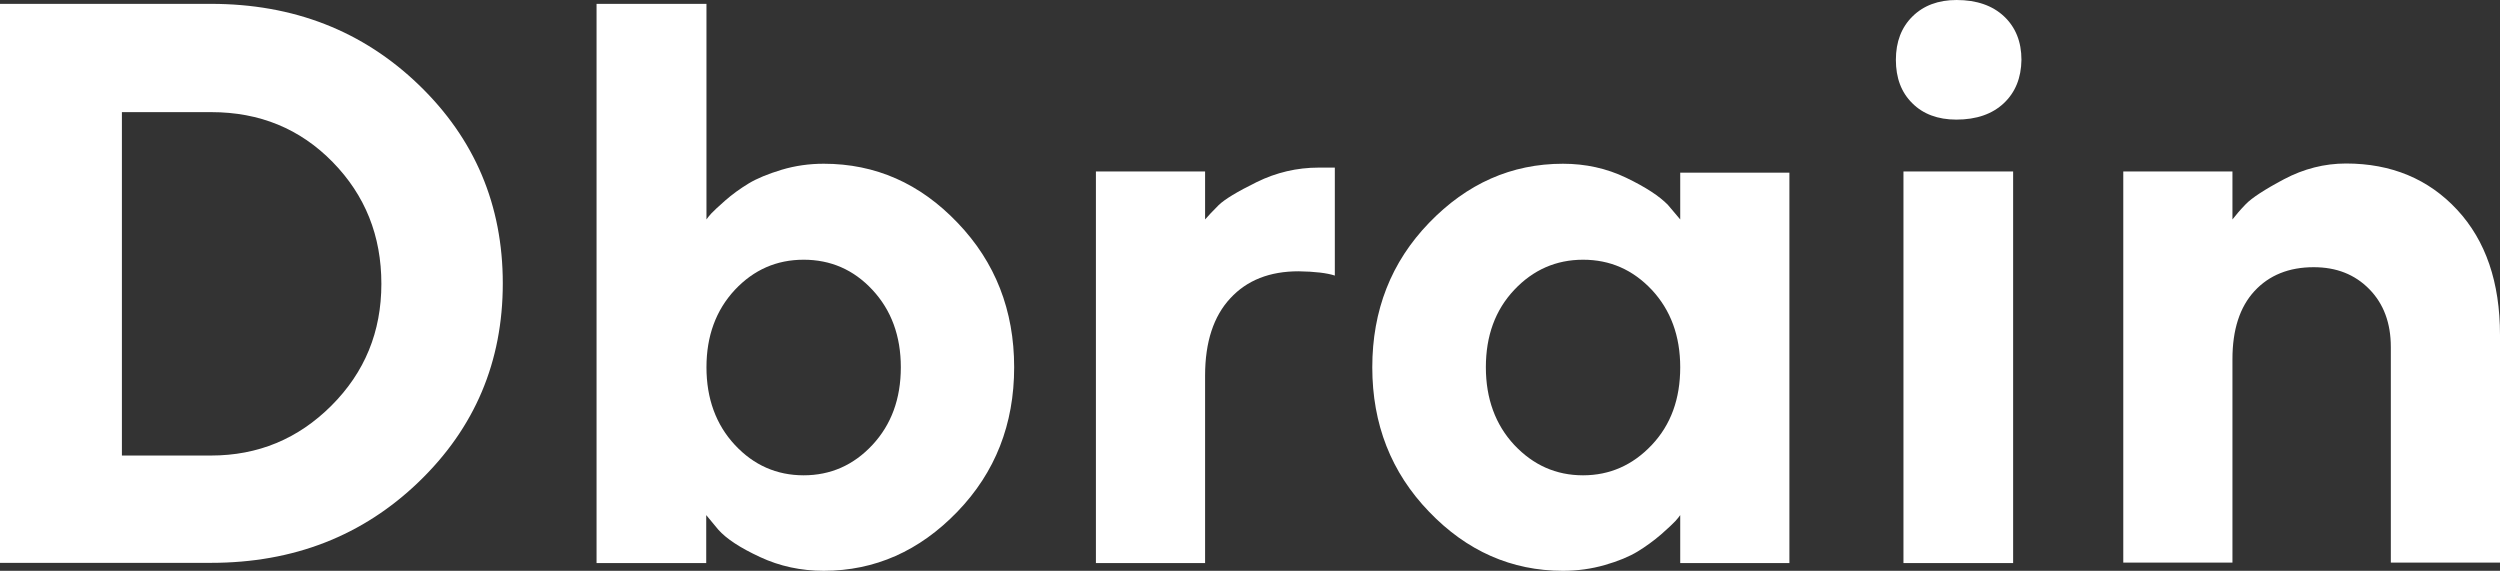 <?xml version="1.0" encoding="UTF-8"?> <svg xmlns="http://www.w3.org/2000/svg" width="692" height="158" viewBox="0 0 692 158" fill="none"><rect x="0" y="0" width="692" height="158" fill="#333333" stroke="none"/><path d="M58.406 1.067C81.24 1.067 100.415 8.543 115.932 23.495C131.448 38.447 139.172 56.804 139.172 78.431C139.172 100.125 131.448 118.415 115.932 133.367C100.415 148.319 81.24 155.795 58.406 155.795H0V1.067H58.406ZM33.743 30.971V126.091H58.406C71.416 126.091 82.528 121.486 91.743 112.274C100.958 103.062 105.565 91.848 105.565 78.564C105.565 65.281 101.093 54.067 92.081 44.855C83.07 35.644 71.89 31.038 58.474 31.038H33.743V30.971Z" fill="white"></path><path d="M265.068 61.677C275.503 72.557 280.72 85.907 280.72 101.66C280.72 117.414 275.503 130.764 265.001 141.644C254.498 152.525 242.167 157.998 228.005 157.998C221.704 157.998 215.809 156.729 210.388 154.193C204.9 151.656 201.038 149.12 198.802 146.584L195.482 142.579V155.862H165.126V1.067H195.55V60.742C195.821 60.342 196.295 59.741 196.837 59.14C197.447 58.473 198.734 57.271 200.699 55.536C202.664 53.8 204.9 52.198 207.204 50.796C209.508 49.395 212.624 48.126 216.351 46.992C220.146 45.857 224.008 45.323 228.005 45.323C242.302 45.323 254.634 50.73 265.068 61.677ZM241.489 123.154C246.706 117.547 249.349 110.405 249.349 101.66C249.349 92.983 246.706 85.84 241.489 80.234C236.272 74.626 229.902 71.89 222.449 71.89C214.928 71.89 208.626 74.693 203.409 80.234C198.192 85.84 195.55 92.983 195.55 101.66C195.55 110.338 198.192 117.547 203.409 123.154C208.626 128.761 214.996 131.565 222.449 131.565C229.902 131.565 236.272 128.761 241.489 123.154Z" fill="white"></path><path d="M369.547 76.296C367.311 75.562 363.924 75.161 359.452 75.094C351.457 75.094 345.155 77.564 340.548 82.57C335.94 87.51 333.569 94.652 333.569 103.931V155.863H303.349V47.46H333.569V60.743C334.449 59.742 335.669 58.407 337.295 56.805C338.921 55.203 342.445 53.067 347.865 50.397C353.286 47.727 359.045 46.392 365.007 46.392H369.479V76.296H369.547Z" fill="white"></path><path d="M450.112 49.196C455.533 51.8 459.395 54.336 461.698 56.739L465.086 60.744V47.794H495.306V155.863H465.086V142.581C464.815 142.981 464.341 143.582 463.731 144.249C463.121 144.917 461.766 146.185 459.801 147.92C457.768 149.656 455.6 151.258 453.296 152.66C450.992 154.062 447.944 155.33 444.217 156.398C440.49 157.466 436.628 158 432.63 158C418.401 158 406.002 152.526 395.568 141.646C385.065 130.765 379.848 117.415 379.848 101.663C379.848 85.909 385.065 72.559 395.568 61.679C406.07 50.798 418.401 45.325 432.63 45.325C438.864 45.325 444.692 46.593 450.112 49.196ZM457.226 123.156C462.511 117.549 465.086 110.406 465.086 101.663C465.086 92.985 462.443 85.843 457.226 80.235C451.942 74.628 445.64 71.891 438.187 71.891C430.734 71.891 424.364 74.695 419.147 80.235C413.862 85.843 411.287 92.985 411.287 101.663C411.287 110.34 413.93 117.549 419.147 123.156C424.432 128.763 430.734 131.567 438.187 131.567C445.572 131.567 451.942 128.763 457.226 123.156Z" fill="white"></path><path d="M554.659 28.569C551.474 31.573 547.07 33.108 541.514 33.108C536.432 33.108 532.299 31.573 529.318 28.569C526.269 25.566 524.778 21.561 524.778 16.554C524.778 11.548 526.336 7.543 529.386 4.539C532.435 1.535 536.5 0 541.582 0C547.138 0 551.542 1.535 554.727 4.539C557.911 7.543 559.537 11.548 559.537 16.554C559.469 21.561 557.844 25.566 554.659 28.569ZM557.234 155.863H526.878V47.46H557.234V155.863Z" fill="white"></path><path d="M617.942 60.744C618.823 59.609 620.043 58.141 621.669 56.472C623.295 54.803 626.819 52.467 632.239 49.597C637.66 46.726 643.419 45.258 649.382 45.258C661.916 45.258 672.215 49.53 680.143 58.074C688.07 66.618 692 78.166 692 92.718V155.73H661.781V96.055C661.781 89.447 659.816 84.107 655.819 80.035C651.82 75.963 646.739 73.961 640.437 73.961C633.594 73.961 628.106 76.164 624.04 80.569C619.975 84.975 617.942 91.249 617.942 99.393V155.73H587.723V47.461H617.942V60.744Z" fill="white"></path></svg> 